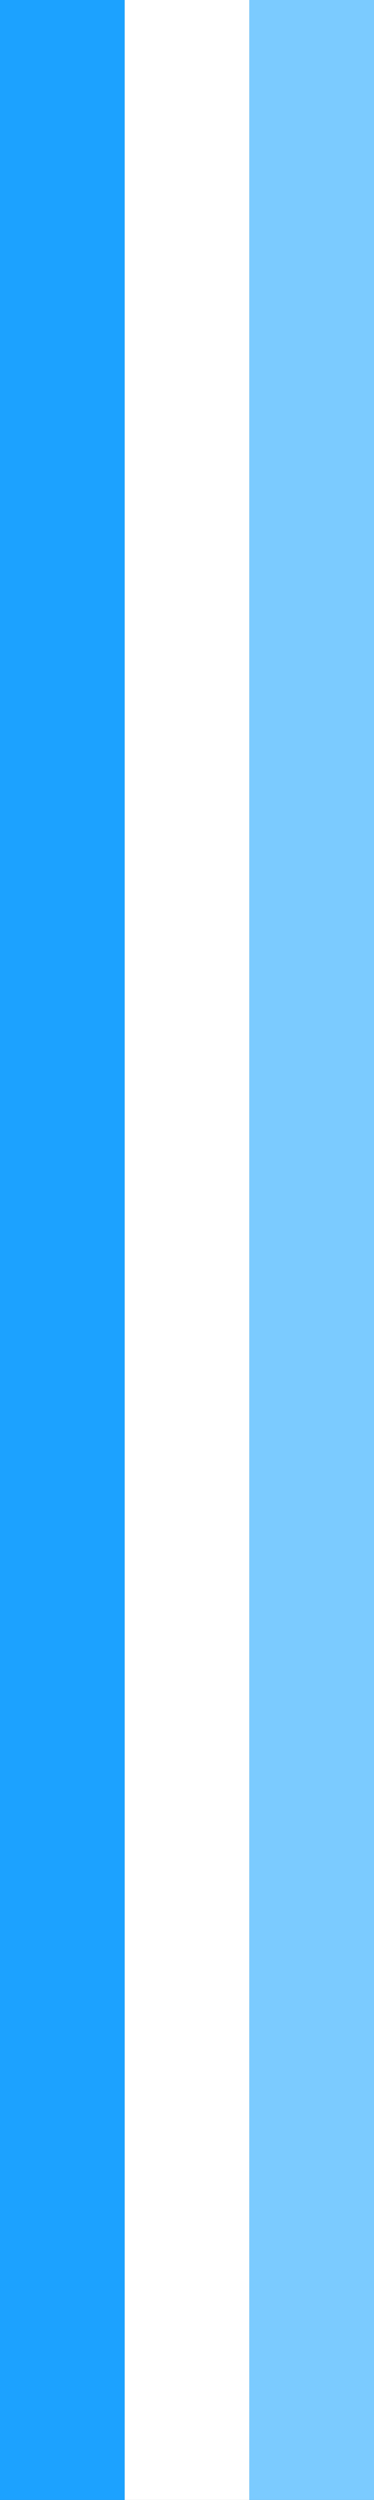 <?xml version="1.0" encoding="UTF-8"?>
<svg id="Calque_1" data-name="Calque 1" xmlns="http://www.w3.org/2000/svg" version="1.1" viewBox="0 0 282.81 1885.86">
  <rect x="0" y="0" width="282.81" height="1885.86" fill="#333333" stroke="none"/>
  <defs>
    <style>
      .cls-1 {
        fill: #7bcbff;
      }

      .cls-1, .cls-2, .cls-3 {
        stroke-width: 0px;
      }

      .cls-2 {
        fill: #1ca2ff;
      }

      .cls-3 {
        fill: #fff;
      }
    </style>
  </defs>
  <rect class="cls-2" y="0" width="94.27" height="1885.96"/>
  <rect class="cls-3" x="94.27" y="0" width="94.27" height="1885.96"/>
  <rect class="cls-1" x="188.54" y="0" width="94.27" height="1885.96"/>
</svg>